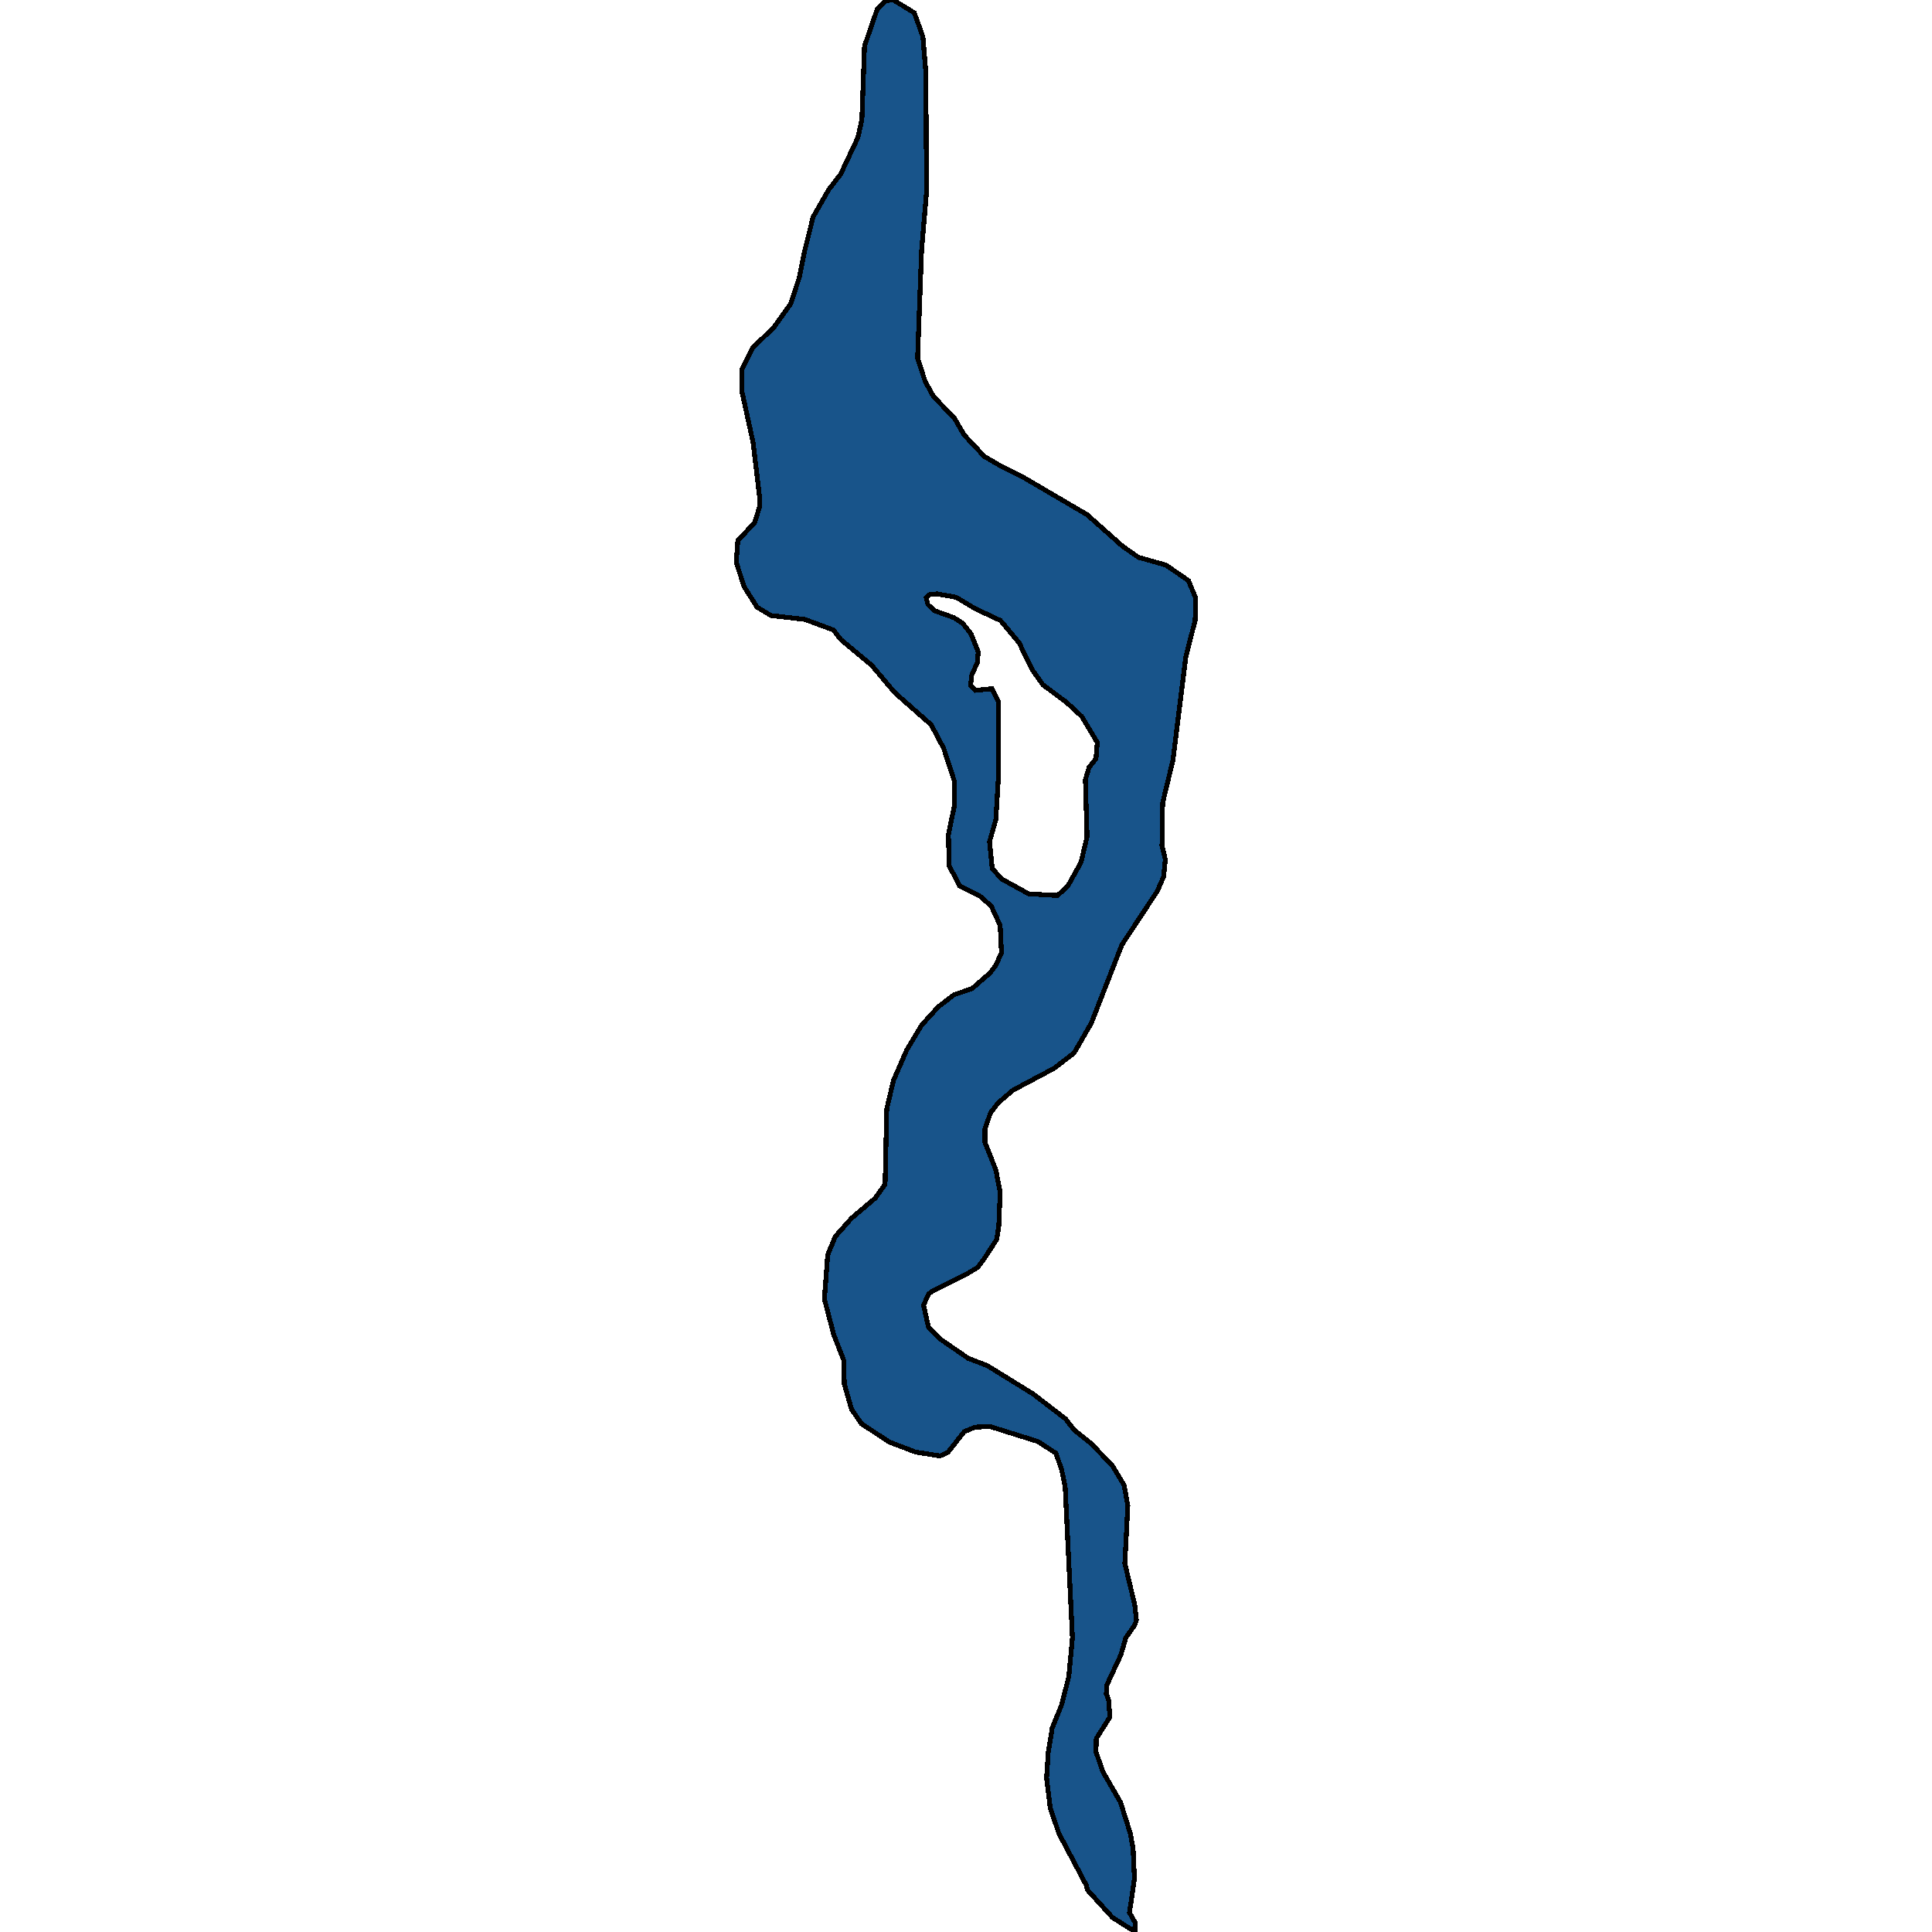 <svg xmlns="http://www.w3.org/2000/svg" width="400" height="400"><path style="stroke: black; fill: #18548a; shape-rendering: crispEdges; stroke-width: 1px;" d="M235.083,400L230.345,397.017L225.128,391.28L224.922,390.363L219.223,379.577L217.438,374.3L216.683,368.104L217.026,362.826L217.85,357.777L219.841,352.843L221.283,347.106L222.038,339.074L220.528,307.748L219.773,304.19L218.605,300.863L214.898,298.453L205.012,295.354L201.922,295.469L199.657,296.387L196.293,300.633L194.645,301.436L189.564,300.633L184.141,298.567L178.374,294.781L176.314,291.797L174.804,286.518L174.666,281.583L172.607,276.305L170.684,268.96L171.371,259.779L172.95,255.992L176.314,252.204L181.189,248.073L183.248,245.204L183.591,229.595L184.965,223.742L187.711,217.429L190.8,212.264L194.233,208.477L197.528,205.952L201.236,204.689L204.943,201.475L206.179,199.869L207.346,197.229L207.071,191.605L205.218,187.587L202.884,185.521L198.696,183.455L196.499,179.208L196.361,172.78L197.597,166.812L197.597,161.761L195.4,154.988L192.791,150.053L185.239,143.395L180.502,137.77L174.048,132.375L172.538,130.423L166.634,128.242L159.631,127.439L156.747,125.717L154.07,121.469L152.422,116.418L152.765,111.941L156.267,108.153L157.228,105.053L157.297,103.216L155.924,91.621L153.658,81.289L153.658,76.352L155.855,71.99L160.249,67.742L163.682,62.92L165.467,57.524L166.496,52.357L168.35,44.894L171.577,39.268L174.048,36.054L177.619,28.476L178.442,24.801L178.992,9.53L181.601,1.952L183.454,0.115L184.965,0L189.29,2.641L191.075,7.578L191.693,15.042L191.83,39.728L190.8,51.898L189.976,74.171L191.555,78.993L193.272,82.093L197.597,86.57L199.588,90.014L203.776,94.491L206.934,96.328L211.74,98.739L225.059,106.545L232.405,113.089L235.701,115.385L241.399,116.992L246.067,120.206L247.578,123.88L247.44,128.472L245.518,135.933L242.841,157.399L240.712,166.238L240.575,175.076L241.262,177.946L240.918,181.504L239.614,184.488L232.268,195.622L225.952,211.805L222.381,218.003L218.194,221.217L209.749,225.693L206.66,228.333L205.08,230.398L203.913,233.727L203.913,236.481L206.179,242.22L207.071,246.81L206.797,253.696L206.385,256.565L203.707,260.697L202.403,262.418L200.481,263.566L193.135,267.238L192.242,267.927L191.212,270.222L192.242,274.813L194.645,277.223L200.481,281.239L204.394,282.731L213.868,288.584L220.596,293.748L222.381,296.043L225.814,298.797L230.277,303.387L232.748,307.518L233.504,311.764L232.886,323.698L234.945,332.304L235.289,335.402L234.945,336.435L233.092,339.074L232.062,342.631L229.178,348.827L229.041,350.663L229.522,351.925L229.796,355.482L226.981,359.957L226.913,362.711L228.354,366.842L231.993,373.152L234.053,379.692L234.602,382.79L234.877,388.986L233.847,395.984L235.014,398.05ZM202.334,137.196L201.167,139.836L200.961,141.902L201.991,142.936L205.355,142.591L206.728,145.231L206.728,160.613L206.179,169.681L204.874,174.272L205.424,179.782L207.346,181.963L212.976,185.062L218.949,185.406L221.077,183.455L223.823,178.519L225.059,173.239L224.716,161.417L225.471,158.891L226.913,157.055L227.187,153.726L223.961,148.331L220.734,145.346L215.928,141.788L213.731,138.688L210.985,133.063L207.14,128.472L201.991,126.061L197.94,123.65L194.027,122.962L192.517,123.076L191.761,123.765L192.105,125.143L193.409,126.405L197.528,127.898L199.313,129.046L201.03,131.227L202.54,135.015Z"></path></svg>